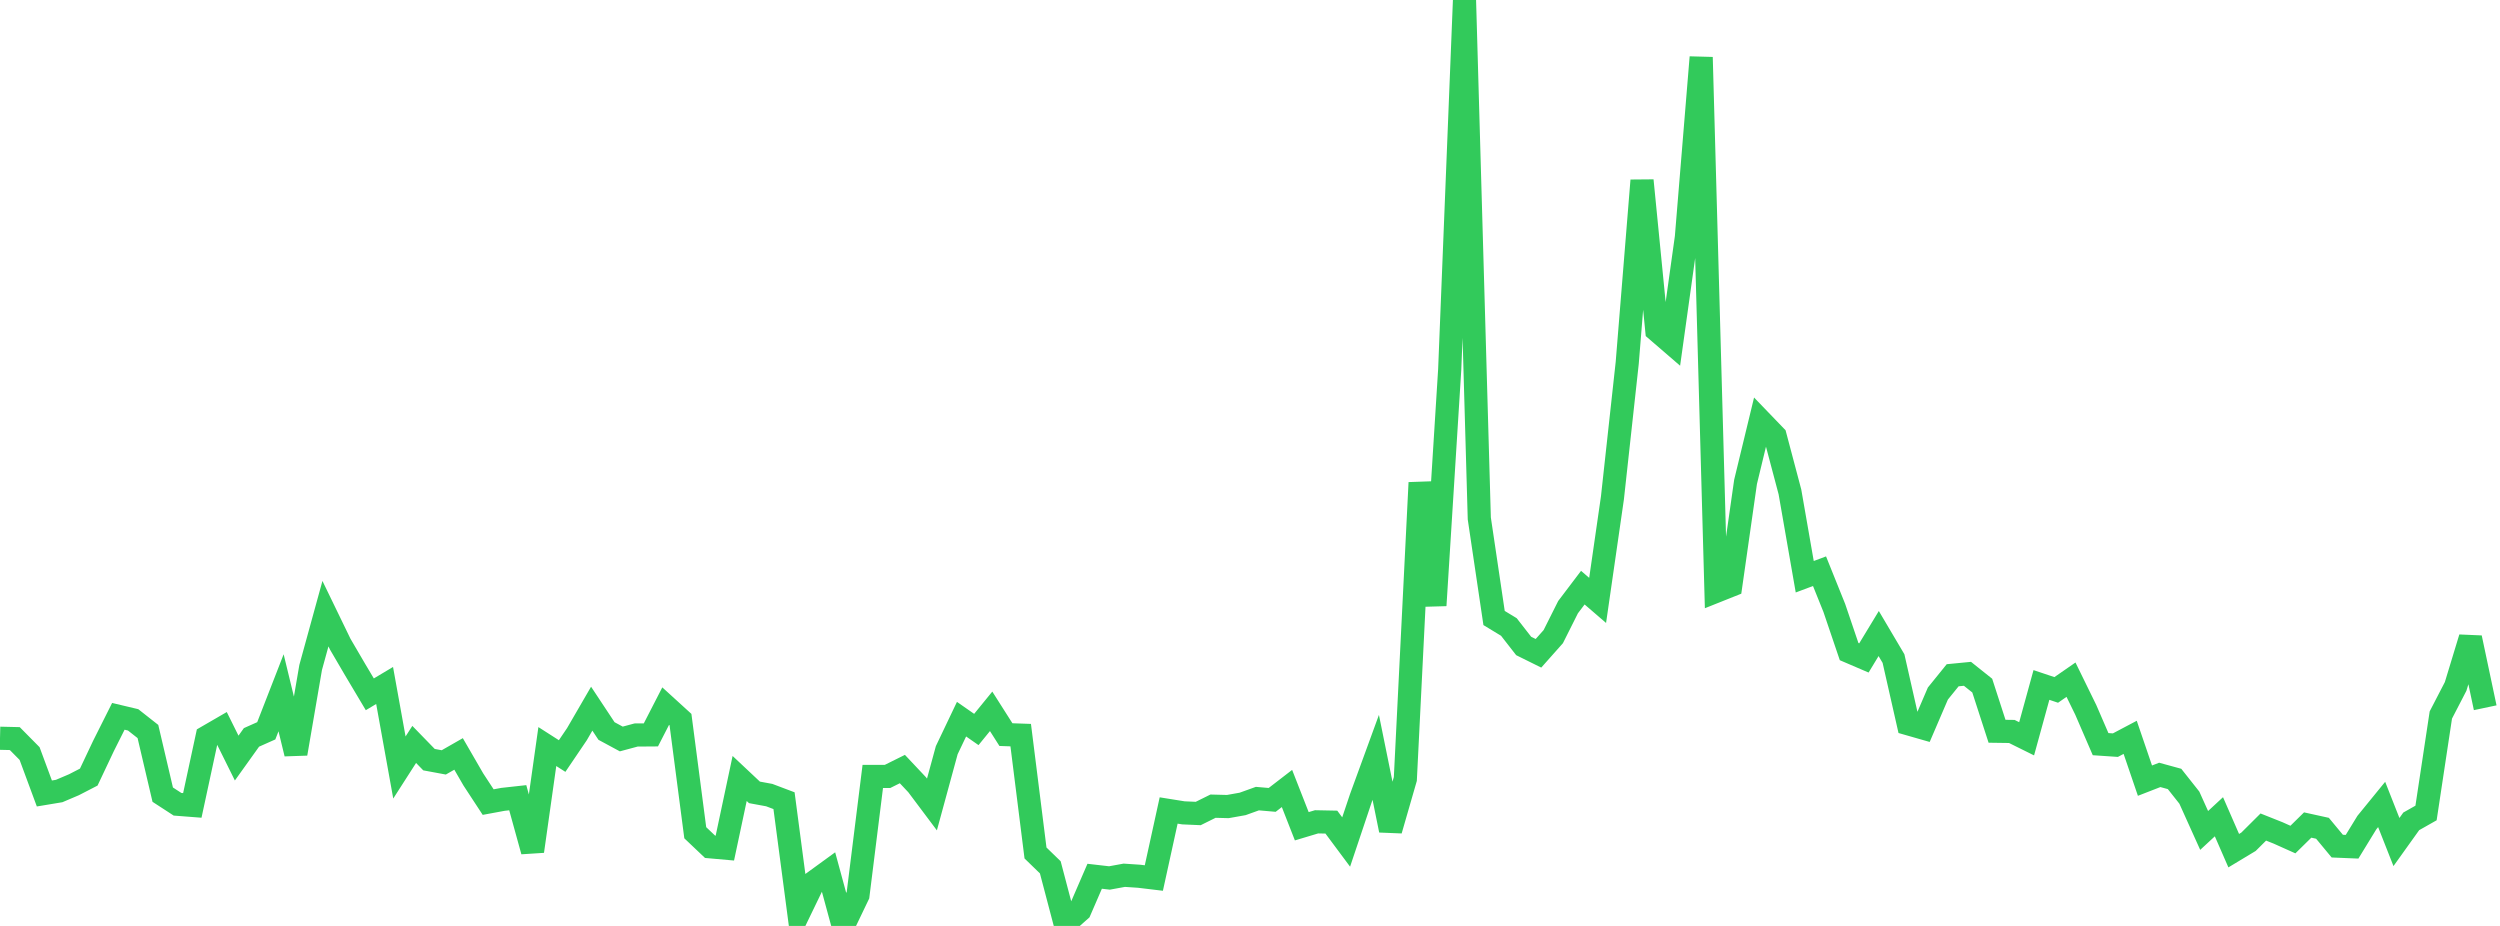 <?xml version="1.0" standalone="no"?>
<!DOCTYPE svg PUBLIC "-//W3C//DTD SVG 1.1//EN" "http://www.w3.org/Graphics/SVG/1.1/DTD/svg11.dtd">

<svg width="135" height="50" viewBox="0 0 135 50" preserveAspectRatio="none" 
  xmlns="http://www.w3.org/2000/svg"
  xmlns:xlink="http://www.w3.org/1999/xlink">


<polyline points="0.0, 39.865 0.799, 39.884 1.598, 40.692 2.396, 42.848 3.195, 42.715 3.994, 42.375 4.793, 41.963 5.592, 40.274 6.391, 38.682 7.189, 38.872 7.988, 39.501 8.787, 42.911 9.586, 43.43 10.385, 43.492 11.183, 39.788 11.982, 39.325 12.781, 40.936 13.58, 39.819 14.379, 39.463 15.178, 37.41 15.976, 40.698 16.775, 36.044 17.574, 33.138 18.373, 34.786 19.172, 36.152 19.97, 37.493 20.769, 37.016 21.568, 41.445 22.367, 40.199 23.166, 41.021 23.964, 41.169 24.763, 40.712 25.562, 42.093 26.361, 43.313 27.16, 43.165 27.959, 43.077 28.757, 45.966 29.556, 40.314 30.355, 40.826 31.154, 39.646 31.953, 38.268 32.751, 39.474 33.55, 39.905 34.349, 39.69 35.148, 39.684 35.947, 38.13 36.746, 38.858 37.544, 44.968 38.343, 45.726 39.142, 45.797 39.941, 42.037 40.74, 42.788 41.538, 42.935 42.337, 43.237 43.136, 49.297 43.935, 47.644 44.734, 47.063 45.533, 50.0 46.331, 48.336 47.13, 41.927 47.929, 41.926 48.728, 41.529 49.527, 42.378 50.325, 43.442 51.124, 40.511 51.923, 38.835 52.722, 39.392 53.521, 38.412 54.32, 39.669 55.118, 39.697 55.917, 46.061 56.716, 46.836 57.515, 49.871 58.314, 49.161 59.112, 47.318 59.911, 47.41 60.71, 47.264 61.509, 47.317 62.308, 47.413 63.107, 43.766 63.905, 43.894 64.704, 43.929 65.503, 43.533 66.302, 43.554 67.101, 43.412 67.899, 43.125 68.698, 43.194 69.497, 42.578 70.296, 44.618 71.095, 44.378 71.893, 44.394 72.692, 45.468 73.491, 43.086 74.29, 40.898 75.089, 44.833 75.888, 42.065 76.686, 26.064 77.485, 32.693 78.284, 19.957 79.083, 0.0 79.882, 27.995 80.68, 33.372 81.479, 33.857 82.278, 34.882 83.077, 35.278 83.876, 34.379 84.675, 32.786 85.473, 31.733 86.272, 32.422 87.071, 26.888 87.87, 19.597 88.669, 9.745 89.467, 17.838 90.266, 18.527 91.065, 12.811 91.864, 3.092 92.663, 31.932 93.462, 31.613 94.26, 26.021 95.059, 22.72 95.858, 23.55 96.657, 26.564 97.456, 31.144 98.254, 30.845 99.053, 32.831 99.852, 35.186 100.651, 35.529 101.45, 34.211 102.249, 35.563 103.047, 39.084 103.846, 39.313 104.645, 37.452 105.444, 36.464 106.243, 36.386 107.041, 37.023 107.84, 39.488 108.639, 39.499 109.438, 39.895 110.237, 36.988 111.036, 37.256 111.834, 36.703 112.633, 38.336 113.432, 40.184 114.231, 40.238 115.03, 39.816 115.828, 42.155 116.627, 41.844 117.426, 42.063 118.225, 43.073 119.024, 44.844 119.822, 44.105 120.621, 45.936 121.42, 45.455 122.219, 44.66 123.018, 44.978 123.817, 45.336 124.615, 44.551 125.414, 44.727 126.213, 45.691 127.012, 45.724 127.811, 44.419 128.609, 43.44 129.408, 45.47 130.207, 44.353 131.006, 43.901 131.805, 38.611 132.604, 37.067 133.402, 34.442 134.201, 38.218" fill="none" stroke="#32ca5b" stroke-width="1.25"/>

</svg>